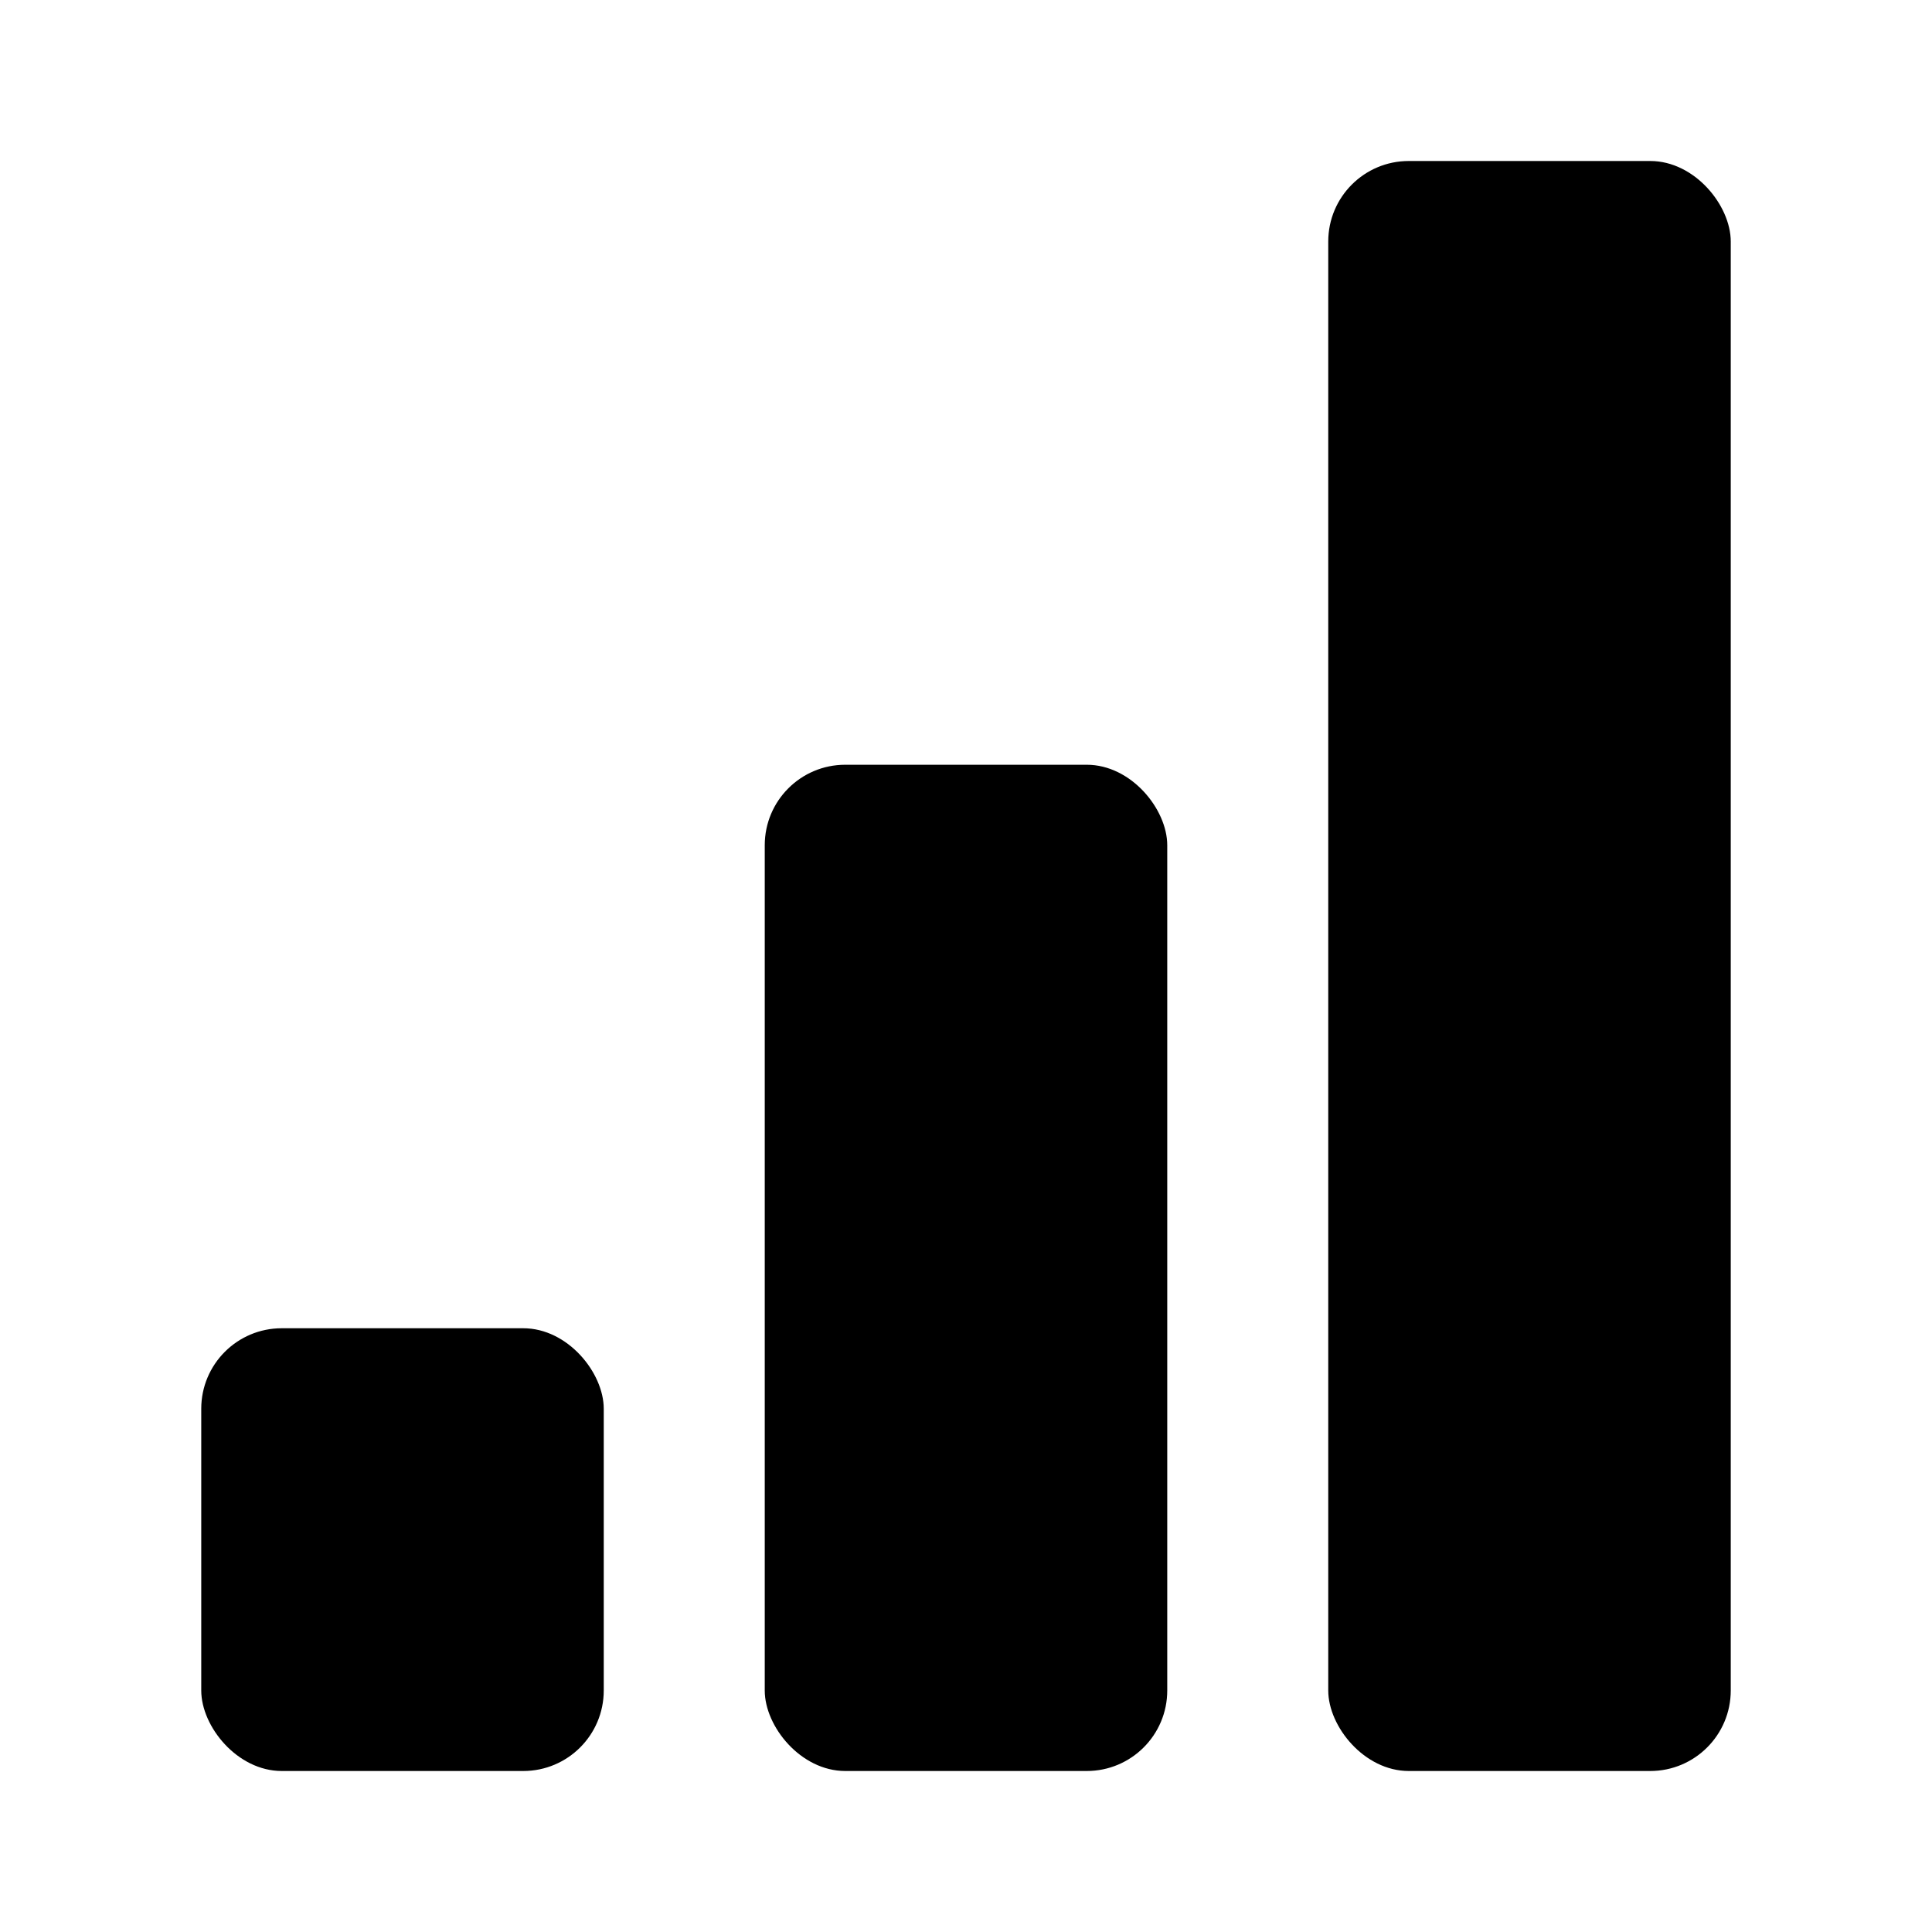 <?xml version="1.0" encoding="utf-8"?><!-- Uploaded to: SVG Repo, www.svgrepo.com, Generator: SVG Repo Mixer Tools -->
<svg width="800px" height="800px" viewBox="0 0 48 48" xmlns="http://www.w3.org/2000/svg">
  <g id="Layer_2" data-name="Layer 2">
    <g id="invisible_box" data-name="invisible box">
      <rect width="48" height="48" fill="none"/>
    </g>
    <g id="Layer_7" data-name="Layer 7">
      <g>
        <rect x="33" y="4" width="10" height="40" rx="2"/>
        <rect x="19" y="19" width="10" height="25" rx="2"/>
        <rect x="5" y="33" width="10" height="11" rx="2"/>
      </g>
    </g>
  </g>
</svg>